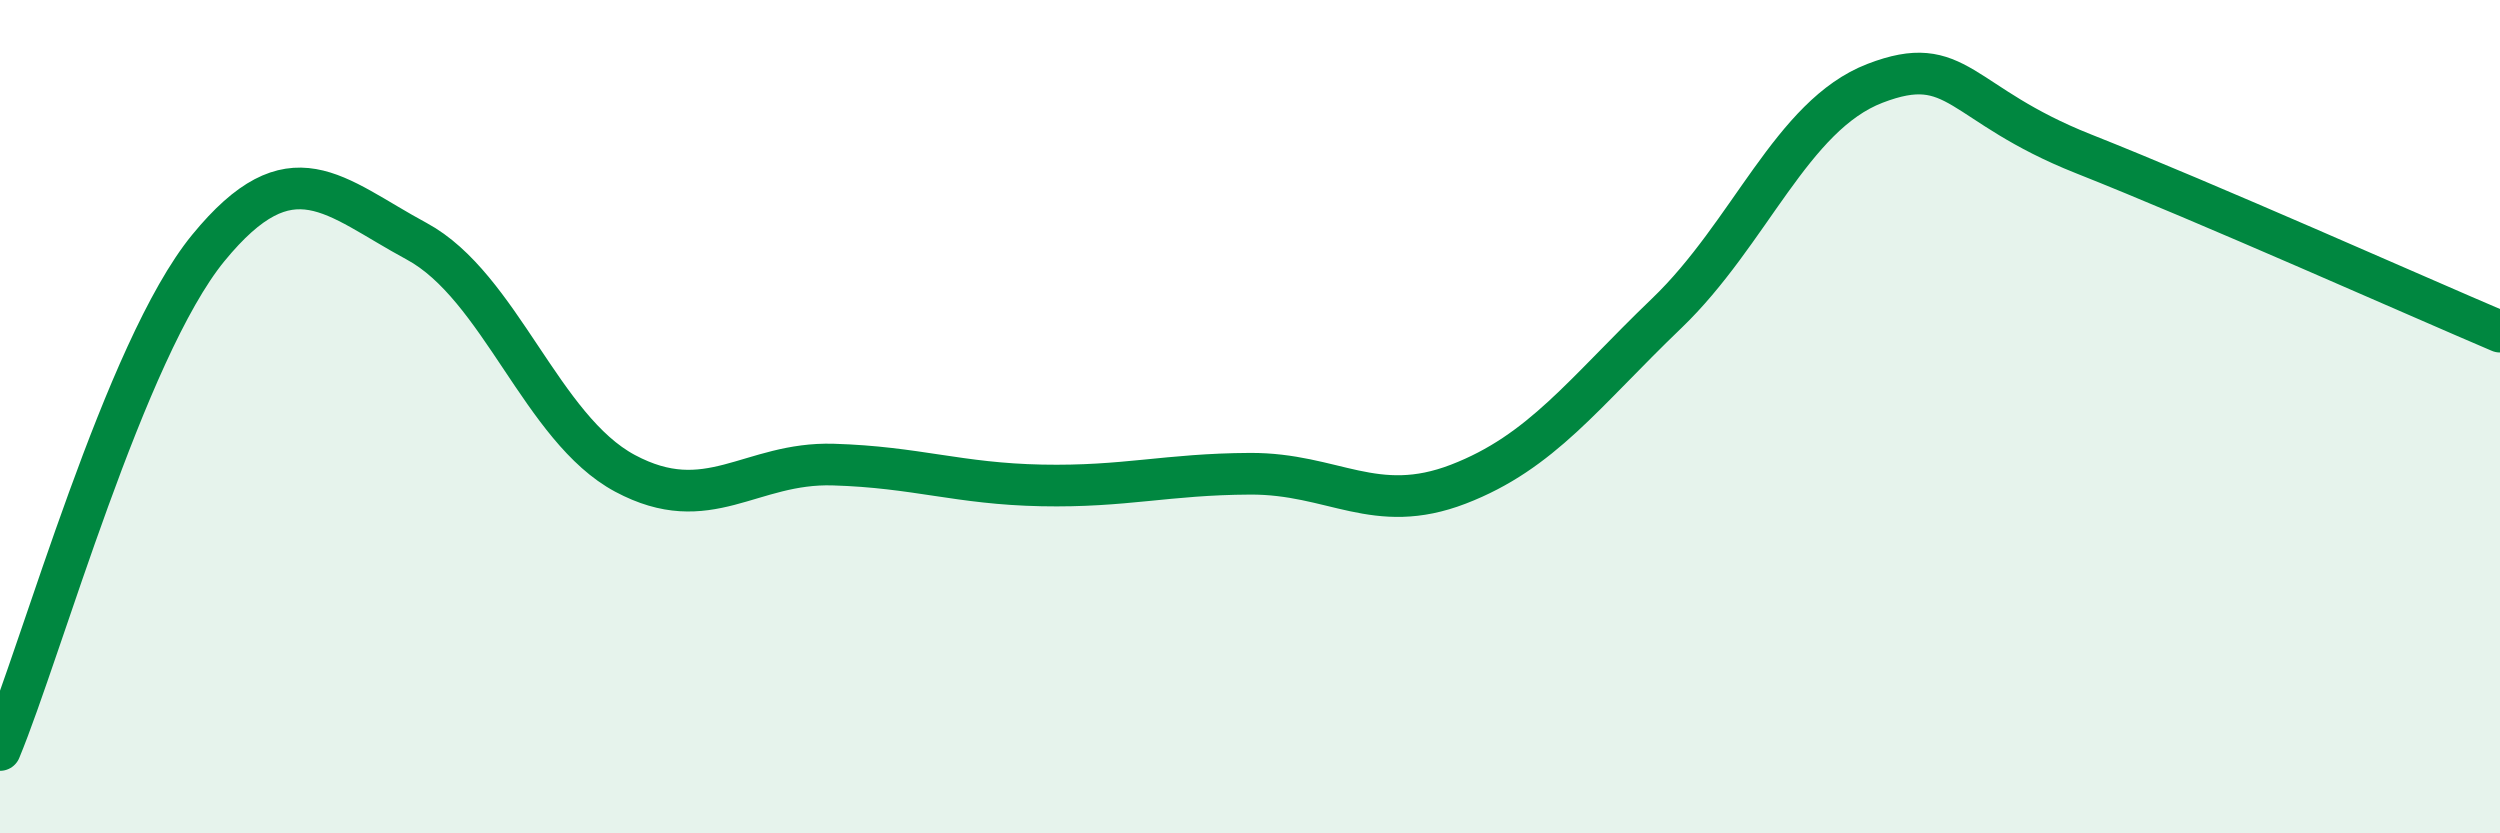 
    <svg width="60" height="20" viewBox="0 0 60 20" xmlns="http://www.w3.org/2000/svg">
      <path
        d="M 0,18 C 1,15.59 3,8.39 5,5.95 C 7,3.51 8,4.71 10,5.79 C 12,6.87 13,10.29 15,11.36 C 17,12.43 18,11.09 20,11.15 C 22,11.21 23,11.61 25,11.65 C 27,11.69 28,11.38 30,11.37 C 32,11.36 33,12.39 35,11.62 C 37,10.85 38,9.44 40,7.52 C 42,5.6 43,2.77 45,2 C 47,1.23 47,2.5 50,3.69 C 53,4.88 58,7.11 60,7.96L60 20L0 20Z"
        fill="#008740"
        opacity="0.1"
        stroke-linecap="round"
        stroke-linejoin="round"
      />
      <path
        d="M 0,18 C 1,15.59 3,8.39 5,5.95 C 7,3.51 8,4.71 10,5.79 C 12,6.87 13,10.29 15,11.36 C 17,12.43 18,11.09 20,11.15 C 22,11.21 23,11.61 25,11.65 C 27,11.69 28,11.38 30,11.37 C 32,11.36 33,12.39 35,11.62 C 37,10.85 38,9.44 40,7.52 C 42,5.6 43,2.77 45,2 C 47,1.23 47,2.5 50,3.69 C 53,4.88 58,7.11 60,7.96"
        stroke="#008740"
        stroke-width="1"
        fill="none"
        stroke-linecap="round"
        stroke-linejoin="round"
      />
    </svg>
  